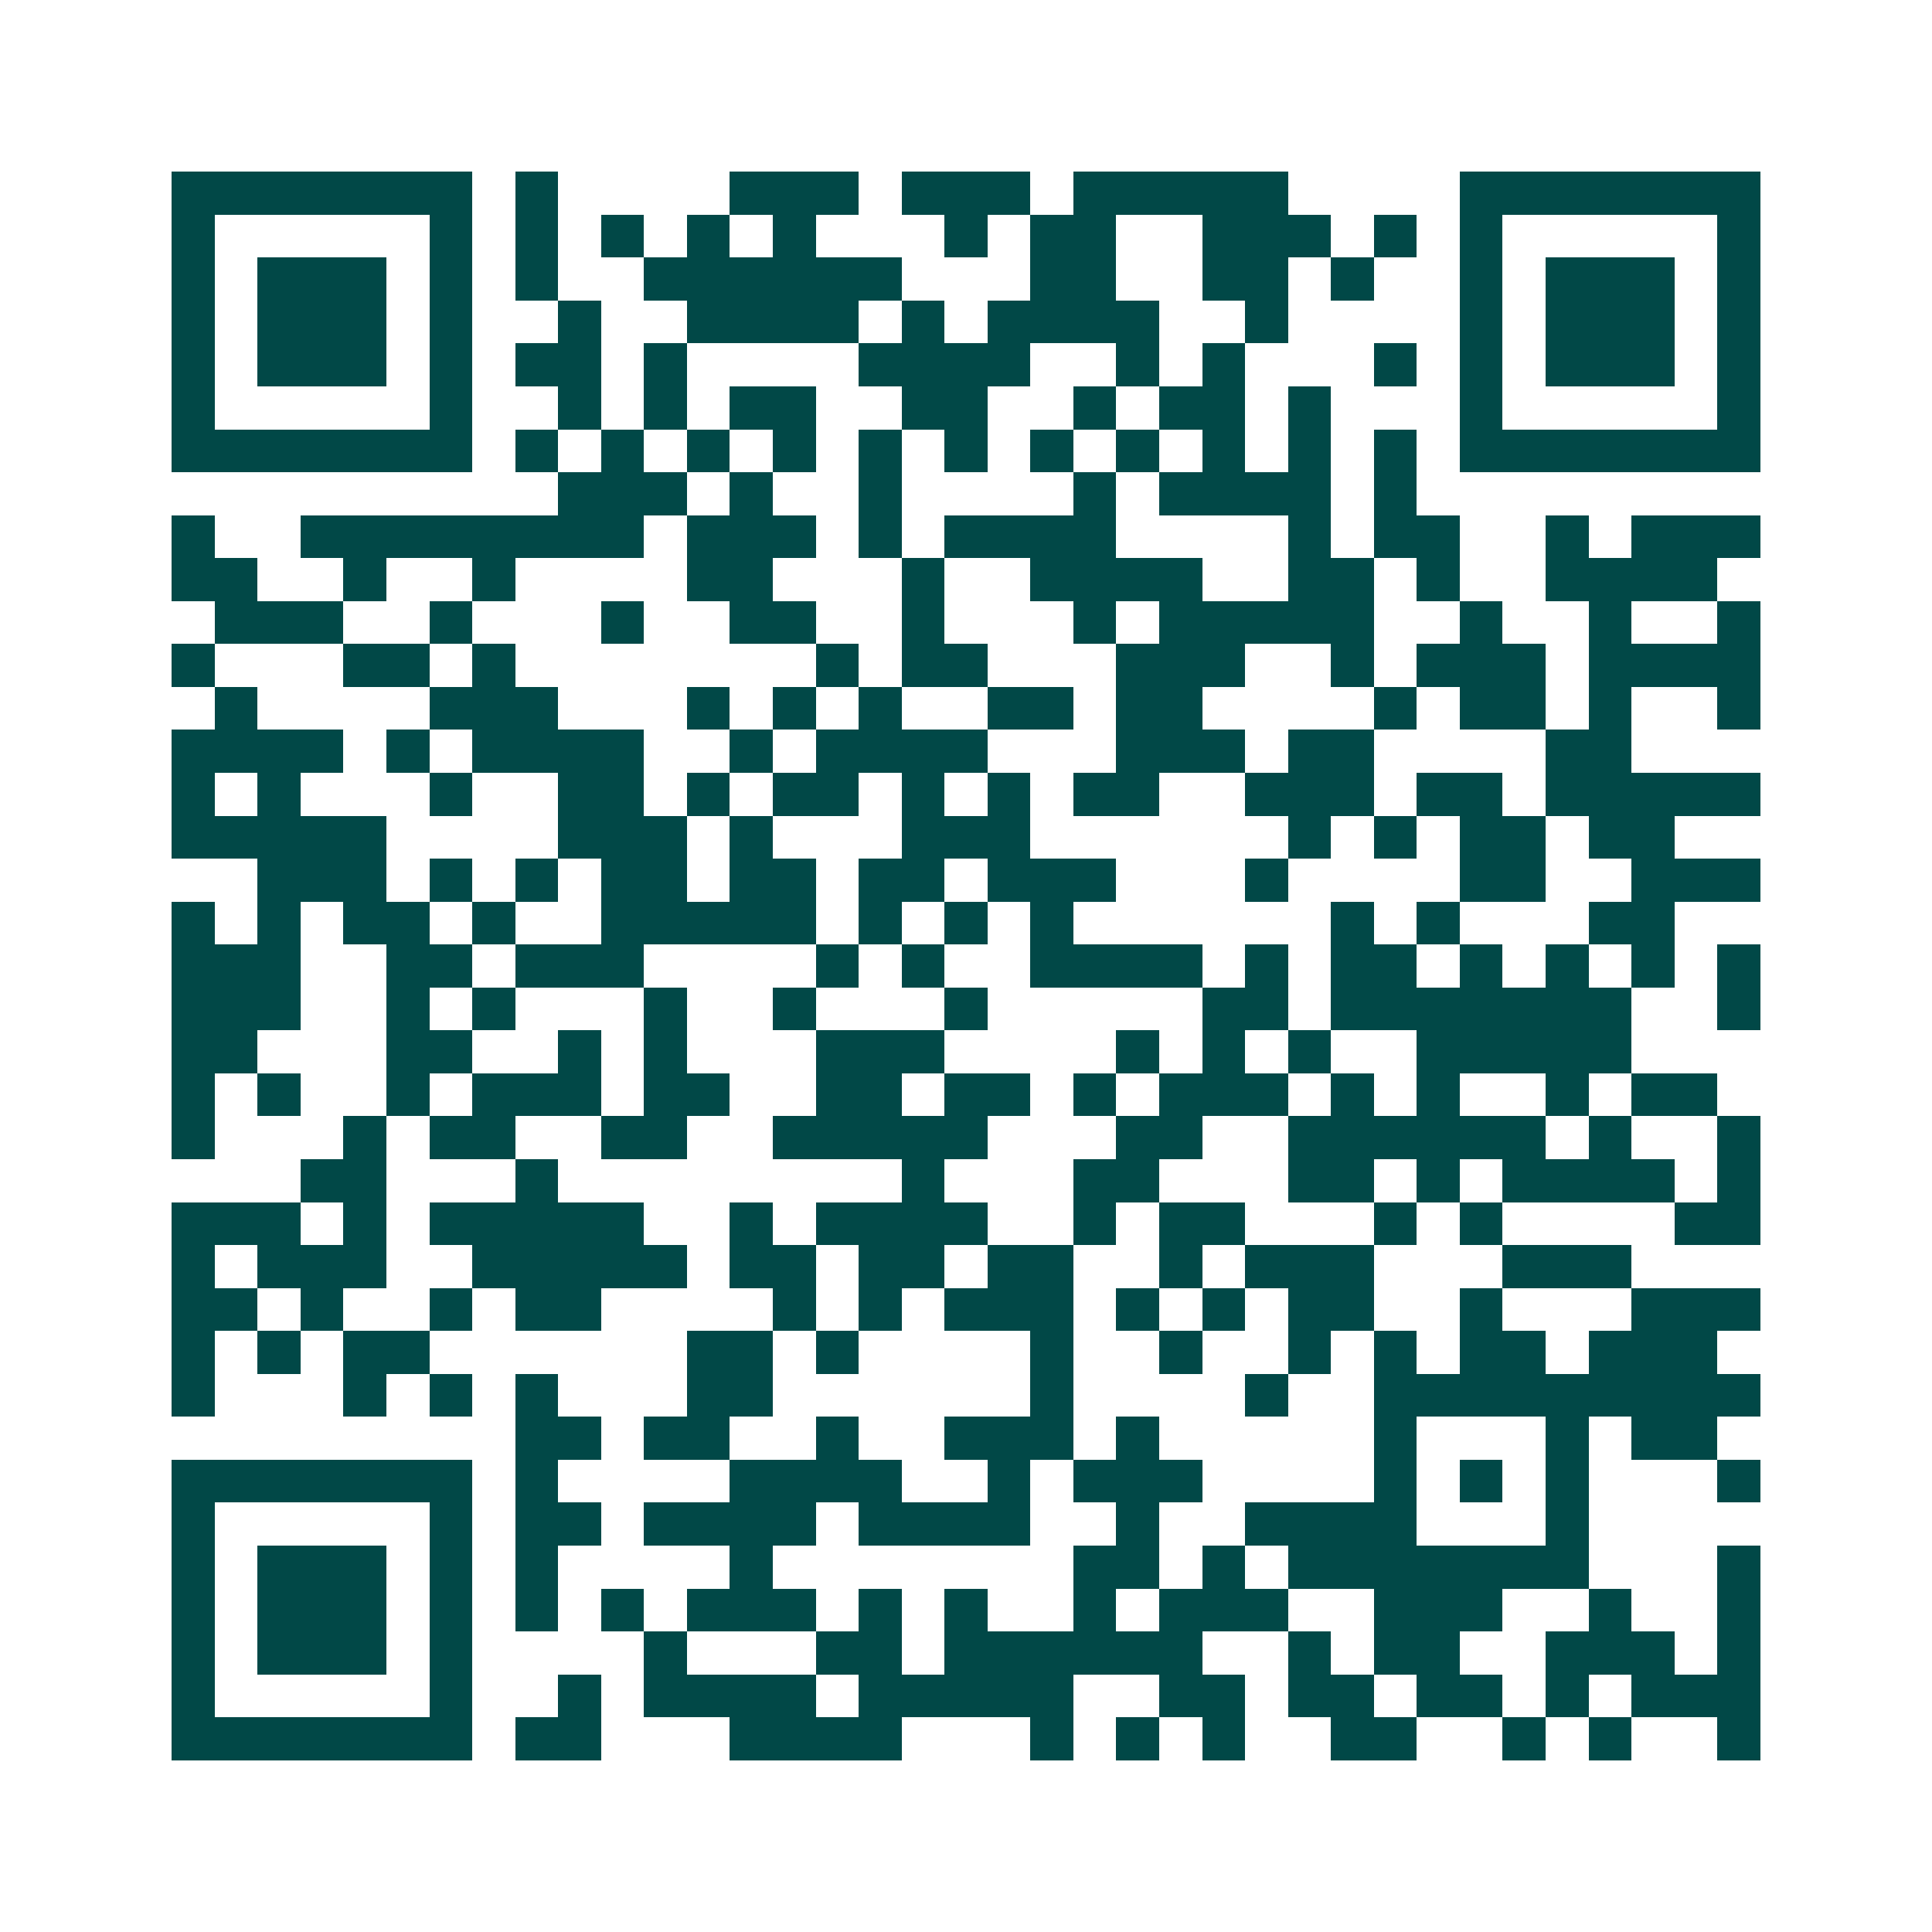 <svg xmlns="http://www.w3.org/2000/svg" width="200" height="200" viewBox="0 0 45 45" shape-rendering="crispEdges"><path fill="#ffffff" d="M0 0h45v45H0z"/><path stroke="#014847" d="M4 4.5h7m1 0h1m4 0h3m1 0h3m1 0h5m4 0h7M4 5.5h1m5 0h1m1 0h1m1 0h1m1 0h1m1 0h1m3 0h1m1 0h2m2 0h3m1 0h1m1 0h1m5 0h1M4 6.5h1m1 0h3m1 0h1m1 0h1m2 0h6m3 0h2m2 0h2m1 0h1m2 0h1m1 0h3m1 0h1M4 7.5h1m1 0h3m1 0h1m2 0h1m2 0h4m1 0h1m1 0h4m2 0h1m4 0h1m1 0h3m1 0h1M4 8.5h1m1 0h3m1 0h1m1 0h2m1 0h1m4 0h4m2 0h1m1 0h1m3 0h1m1 0h1m1 0h3m1 0h1M4 9.5h1m5 0h1m2 0h1m1 0h1m1 0h2m2 0h2m2 0h1m1 0h2m1 0h1m3 0h1m5 0h1M4 10.5h7m1 0h1m1 0h1m1 0h1m1 0h1m1 0h1m1 0h1m1 0h1m1 0h1m1 0h1m1 0h1m1 0h1m1 0h7M13 11.5h3m1 0h1m2 0h1m4 0h1m1 0h4m1 0h1M4 12.5h1m2 0h8m1 0h3m1 0h1m1 0h4m4 0h1m1 0h2m2 0h1m1 0h3M4 13.5h2m2 0h1m2 0h1m4 0h2m3 0h1m2 0h4m2 0h2m1 0h1m2 0h4M5 14.5h3m2 0h1m3 0h1m2 0h2m2 0h1m3 0h1m1 0h5m2 0h1m2 0h1m2 0h1M4 15.5h1m3 0h2m1 0h1m7 0h1m1 0h2m3 0h3m2 0h1m1 0h3m1 0h4M5 16.5h1m4 0h3m3 0h1m1 0h1m1 0h1m2 0h2m1 0h2m4 0h1m1 0h2m1 0h1m2 0h1M4 17.5h4m1 0h1m1 0h4m2 0h1m1 0h4m3 0h3m1 0h2m4 0h2M4 18.5h1m1 0h1m3 0h1m2 0h2m1 0h1m1 0h2m1 0h1m1 0h1m1 0h2m2 0h3m1 0h2m1 0h5M4 19.5h5m4 0h3m1 0h1m3 0h3m6 0h1m1 0h1m1 0h2m1 0h2M6 20.5h3m1 0h1m1 0h1m1 0h2m1 0h2m1 0h2m1 0h3m3 0h1m4 0h2m2 0h3M4 21.5h1m1 0h1m1 0h2m1 0h1m2 0h5m1 0h1m1 0h1m1 0h1m6 0h1m1 0h1m3 0h2M4 22.5h3m2 0h2m1 0h3m4 0h1m1 0h1m2 0h4m1 0h1m1 0h2m1 0h1m1 0h1m1 0h1m1 0h1M4 23.5h3m2 0h1m1 0h1m3 0h1m2 0h1m3 0h1m5 0h2m1 0h7m2 0h1M4 24.5h2m3 0h2m2 0h1m1 0h1m3 0h3m4 0h1m1 0h1m1 0h1m2 0h5M4 25.5h1m1 0h1m2 0h1m1 0h3m1 0h2m2 0h2m1 0h2m1 0h1m1 0h3m1 0h1m1 0h1m2 0h1m1 0h2M4 26.5h1m3 0h1m1 0h2m2 0h2m2 0h5m3 0h2m2 0h6m1 0h1m2 0h1M7 27.5h2m3 0h1m8 0h1m3 0h2m3 0h2m1 0h1m1 0h4m1 0h1M4 28.5h3m1 0h1m1 0h5m2 0h1m1 0h4m2 0h1m1 0h2m3 0h1m1 0h1m4 0h2M4 29.5h1m1 0h3m2 0h5m1 0h2m1 0h2m1 0h2m2 0h1m1 0h3m3 0h3M4 30.5h2m1 0h1m2 0h1m1 0h2m4 0h1m1 0h1m1 0h3m1 0h1m1 0h1m1 0h2m2 0h1m3 0h3M4 31.5h1m1 0h1m1 0h2m6 0h2m1 0h1m4 0h1m2 0h1m2 0h1m1 0h1m1 0h2m1 0h3M4 32.5h1m3 0h1m1 0h1m1 0h1m3 0h2m6 0h1m4 0h1m2 0h9M12 33.5h2m1 0h2m2 0h1m2 0h3m1 0h1m5 0h1m3 0h1m1 0h2M4 34.5h7m1 0h1m4 0h4m2 0h1m1 0h3m4 0h1m1 0h1m1 0h1m3 0h1M4 35.5h1m5 0h1m1 0h2m1 0h4m1 0h4m2 0h1m2 0h4m3 0h1M4 36.5h1m1 0h3m1 0h1m1 0h1m4 0h1m7 0h2m1 0h1m1 0h7m3 0h1M4 37.5h1m1 0h3m1 0h1m1 0h1m1 0h1m1 0h3m1 0h1m1 0h1m2 0h1m1 0h3m2 0h3m2 0h1m2 0h1M4 38.5h1m1 0h3m1 0h1m4 0h1m3 0h2m1 0h6m2 0h1m1 0h2m2 0h3m1 0h1M4 39.5h1m5 0h1m2 0h1m1 0h4m1 0h5m2 0h2m1 0h2m1 0h2m1 0h1m1 0h3M4 40.5h7m1 0h2m3 0h4m3 0h1m1 0h1m1 0h1m2 0h2m2 0h1m1 0h1m2 0h1"/></svg>
